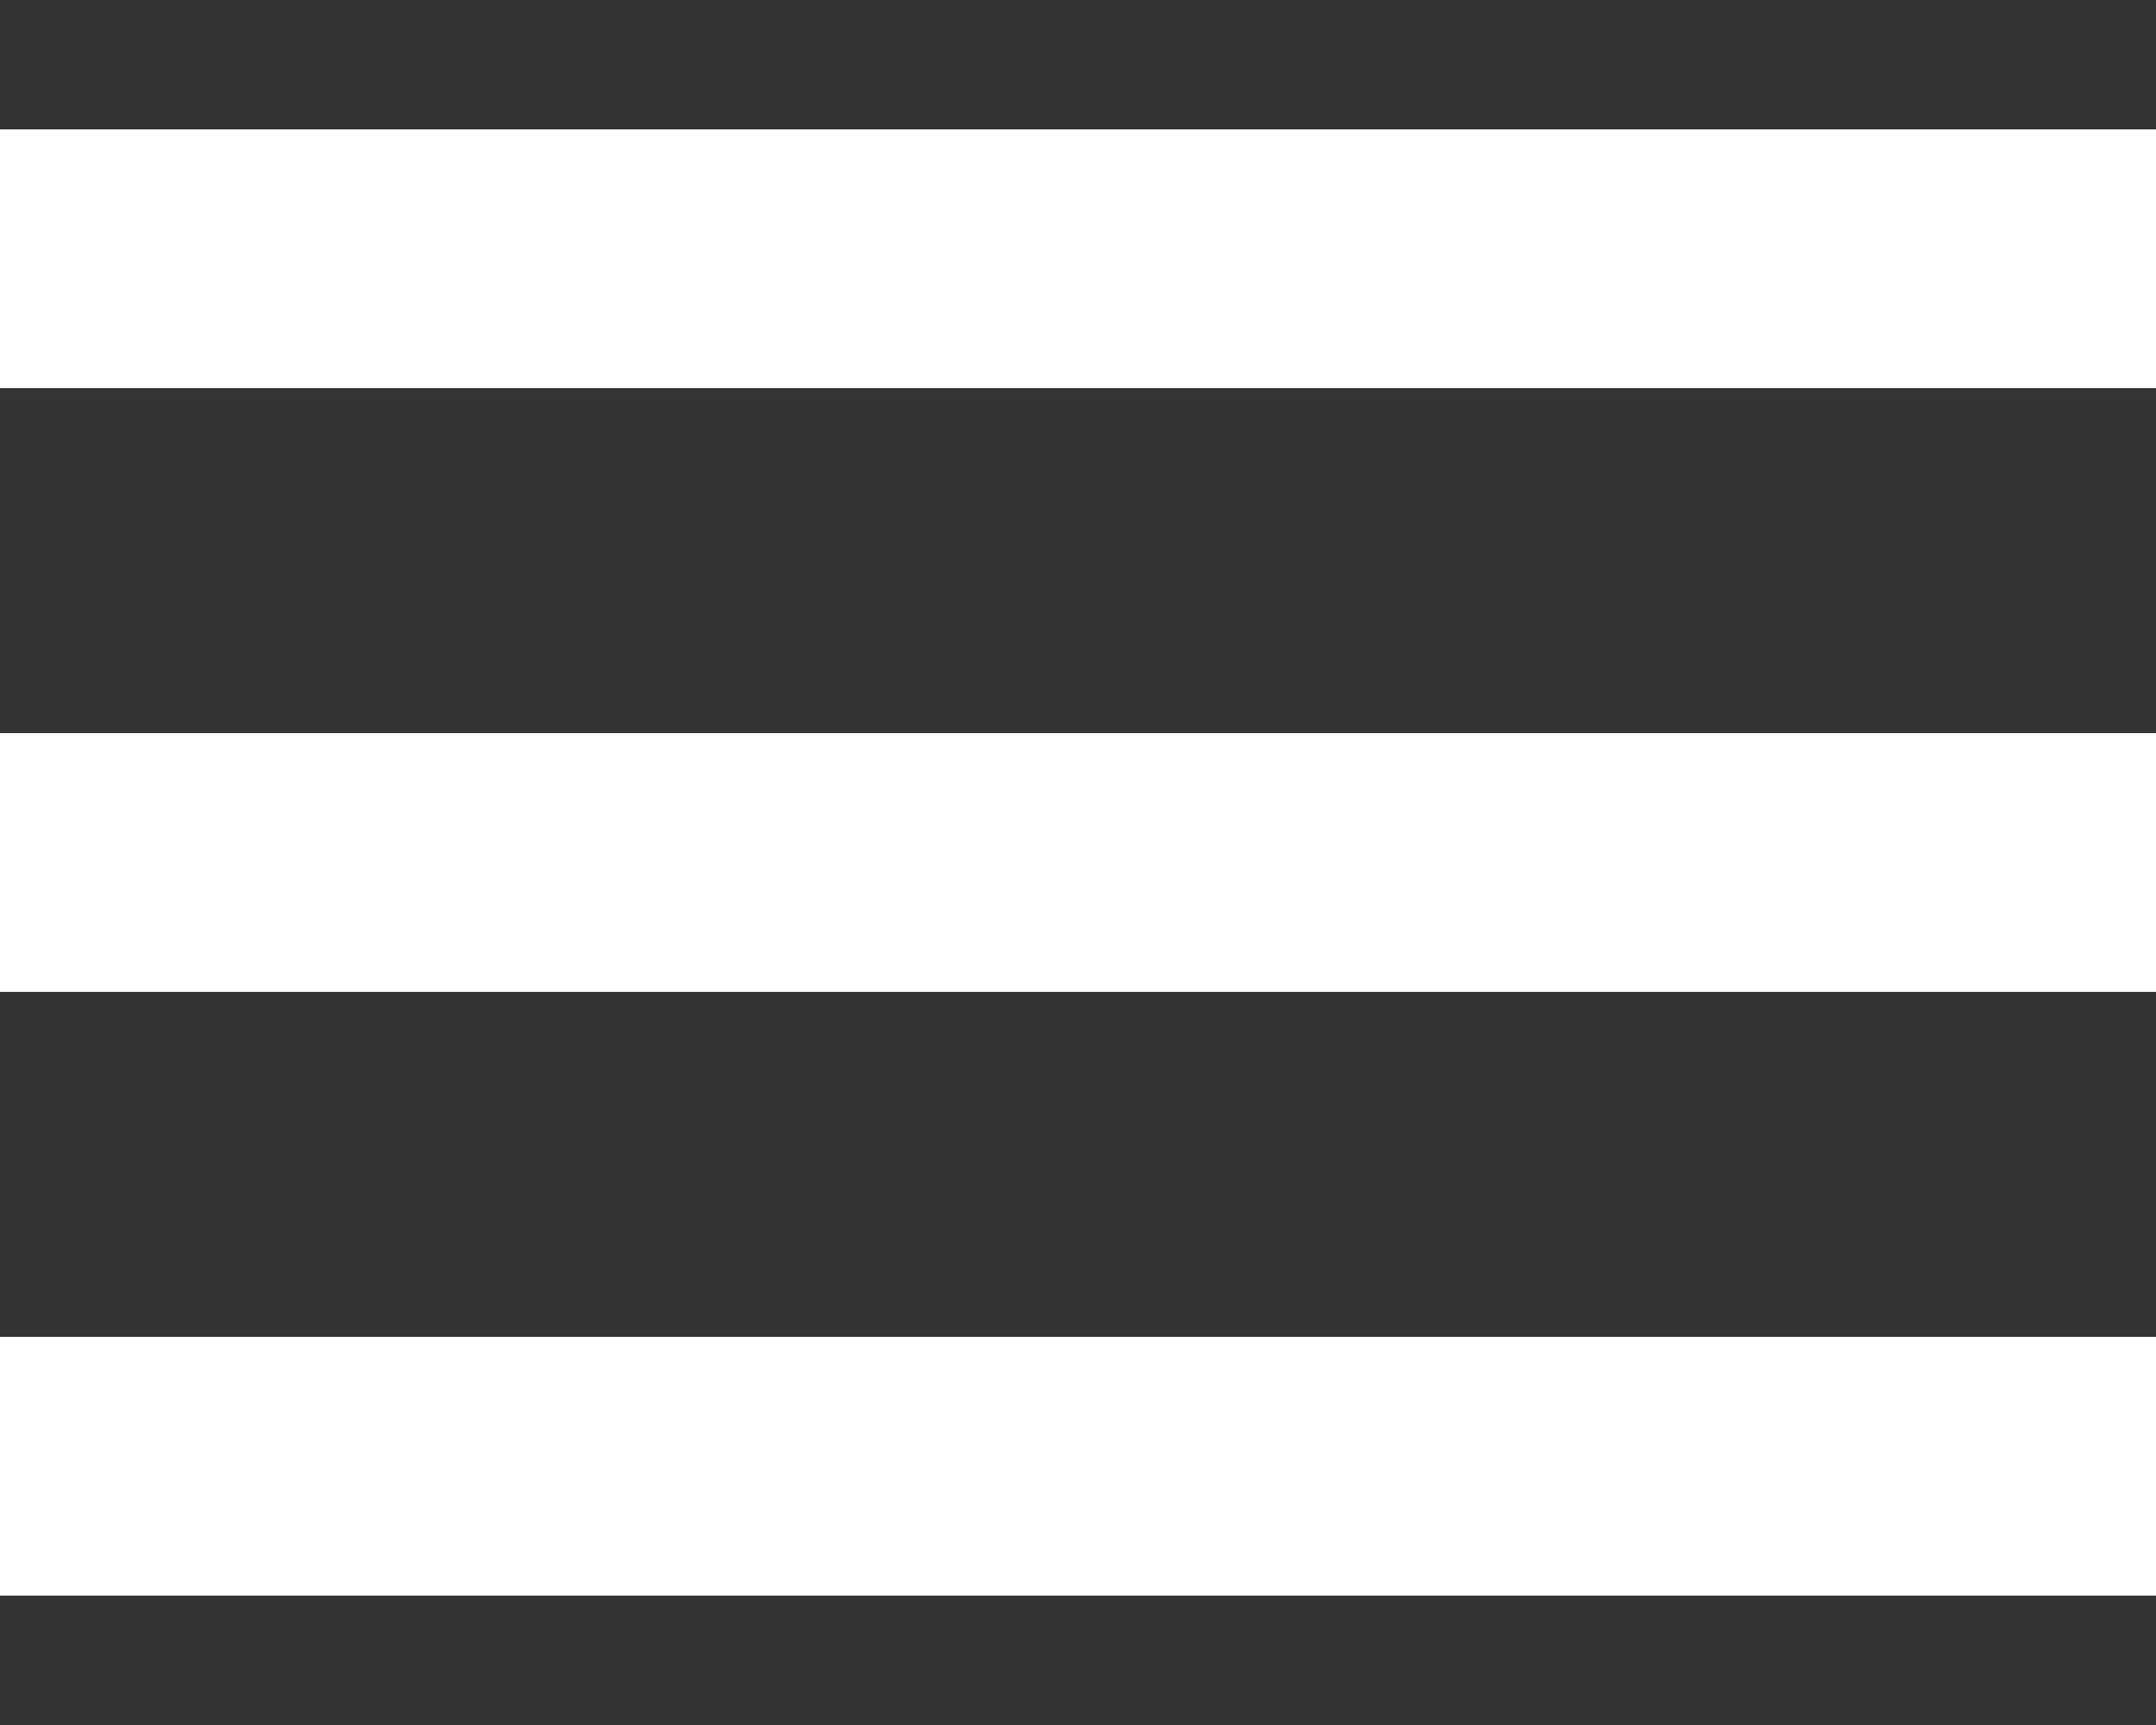 <?xml version="1.0" encoding="UTF-8" standalone="no"?>
<svg
   xmlns:dc="http://purl.org/dc/elements/1.1/"
   xmlns:cc="http://creativecommons.org/ns#"
   xmlns:rdf="http://www.w3.org/1999/02/22-rdf-syntax-ns#"
   xmlns:svg="http://www.w3.org/2000/svg"
   xmlns="http://www.w3.org/2000/svg"
   xmlns:sodipodi="http://sodipodi.sourceforge.net/DTD/sodipodi-0.dtd"
   xmlns:inkscape="http://www.inkscape.org/namespaces/inkscape"
   enable-background="new 0 0 256 256"
   height="20"
   id="Layer_1"
   version="1.1"
   viewBox="0 0 25 20"
   width="25"
   xml:space="preserve"
   sodipodi:docname="bars.svg"
   inkscape:version="0.92.5 (2060ec1f9f, 2020-04-08)"><rect x="0" y="0" width="25" height="20" fill="#333333" stroke="none"/><defs
     id="defs7" /><sodipodi:namedview
     pagecolor="#ffffff"
     bordercolor="#666666"
     borderopacity="1"
     objecttolerance="10"
     gridtolerance="10"
     guidetolerance="10"
     inkscape:pageopacity="0"
     inkscape:pageshadow="2"
     inkscape:window-width="1920"
     inkscape:window-height="1017"
     id="namedview5"
     showgrid="false"
     inkscape:zoom="14.75"
     inkscape:cx="-20.25915"
     inkscape:cy="8.3729079"
     inkscape:window-x="-8"
     inkscape:window-y="-8"
     inkscape:window-maximized="1"
     inkscape:current-layer="Layer_1"
     fit-margin-top="1.5"
     fit-margin-left="0"
     fit-margin-right="0"
     fit-margin-bottom="1.5" /><rect
     style="fill:#ffffff;fill-opacity:1;stroke:none;stroke-width:0.397;stroke-miterlimit:4;stroke-dasharray:none;stroke-dashoffset:0;stroke-opacity:1"
     id="rect814"
     width="25"
     height="3"
     x="0"
     y="15.5" /><rect
     style="fill:#ffffff;fill-opacity:1;stroke:none;stroke-width:0.397;stroke-miterlimit:4;stroke-dasharray:none;stroke-dashoffset:0;stroke-opacity:1"
     id="rect814-5"
     width="25"
     height="3"
     x="0"
     y="8.5" /><rect
     style="fill:#ffffff;fill-opacity:1;stroke:none;stroke-width:0.397;stroke-miterlimit:4;stroke-dasharray:none;stroke-dashoffset:0;stroke-opacity:1"
     id="rect814-5-4"
     width="25"
     height="3"
     x="0"
     y="1.5" /></svg>